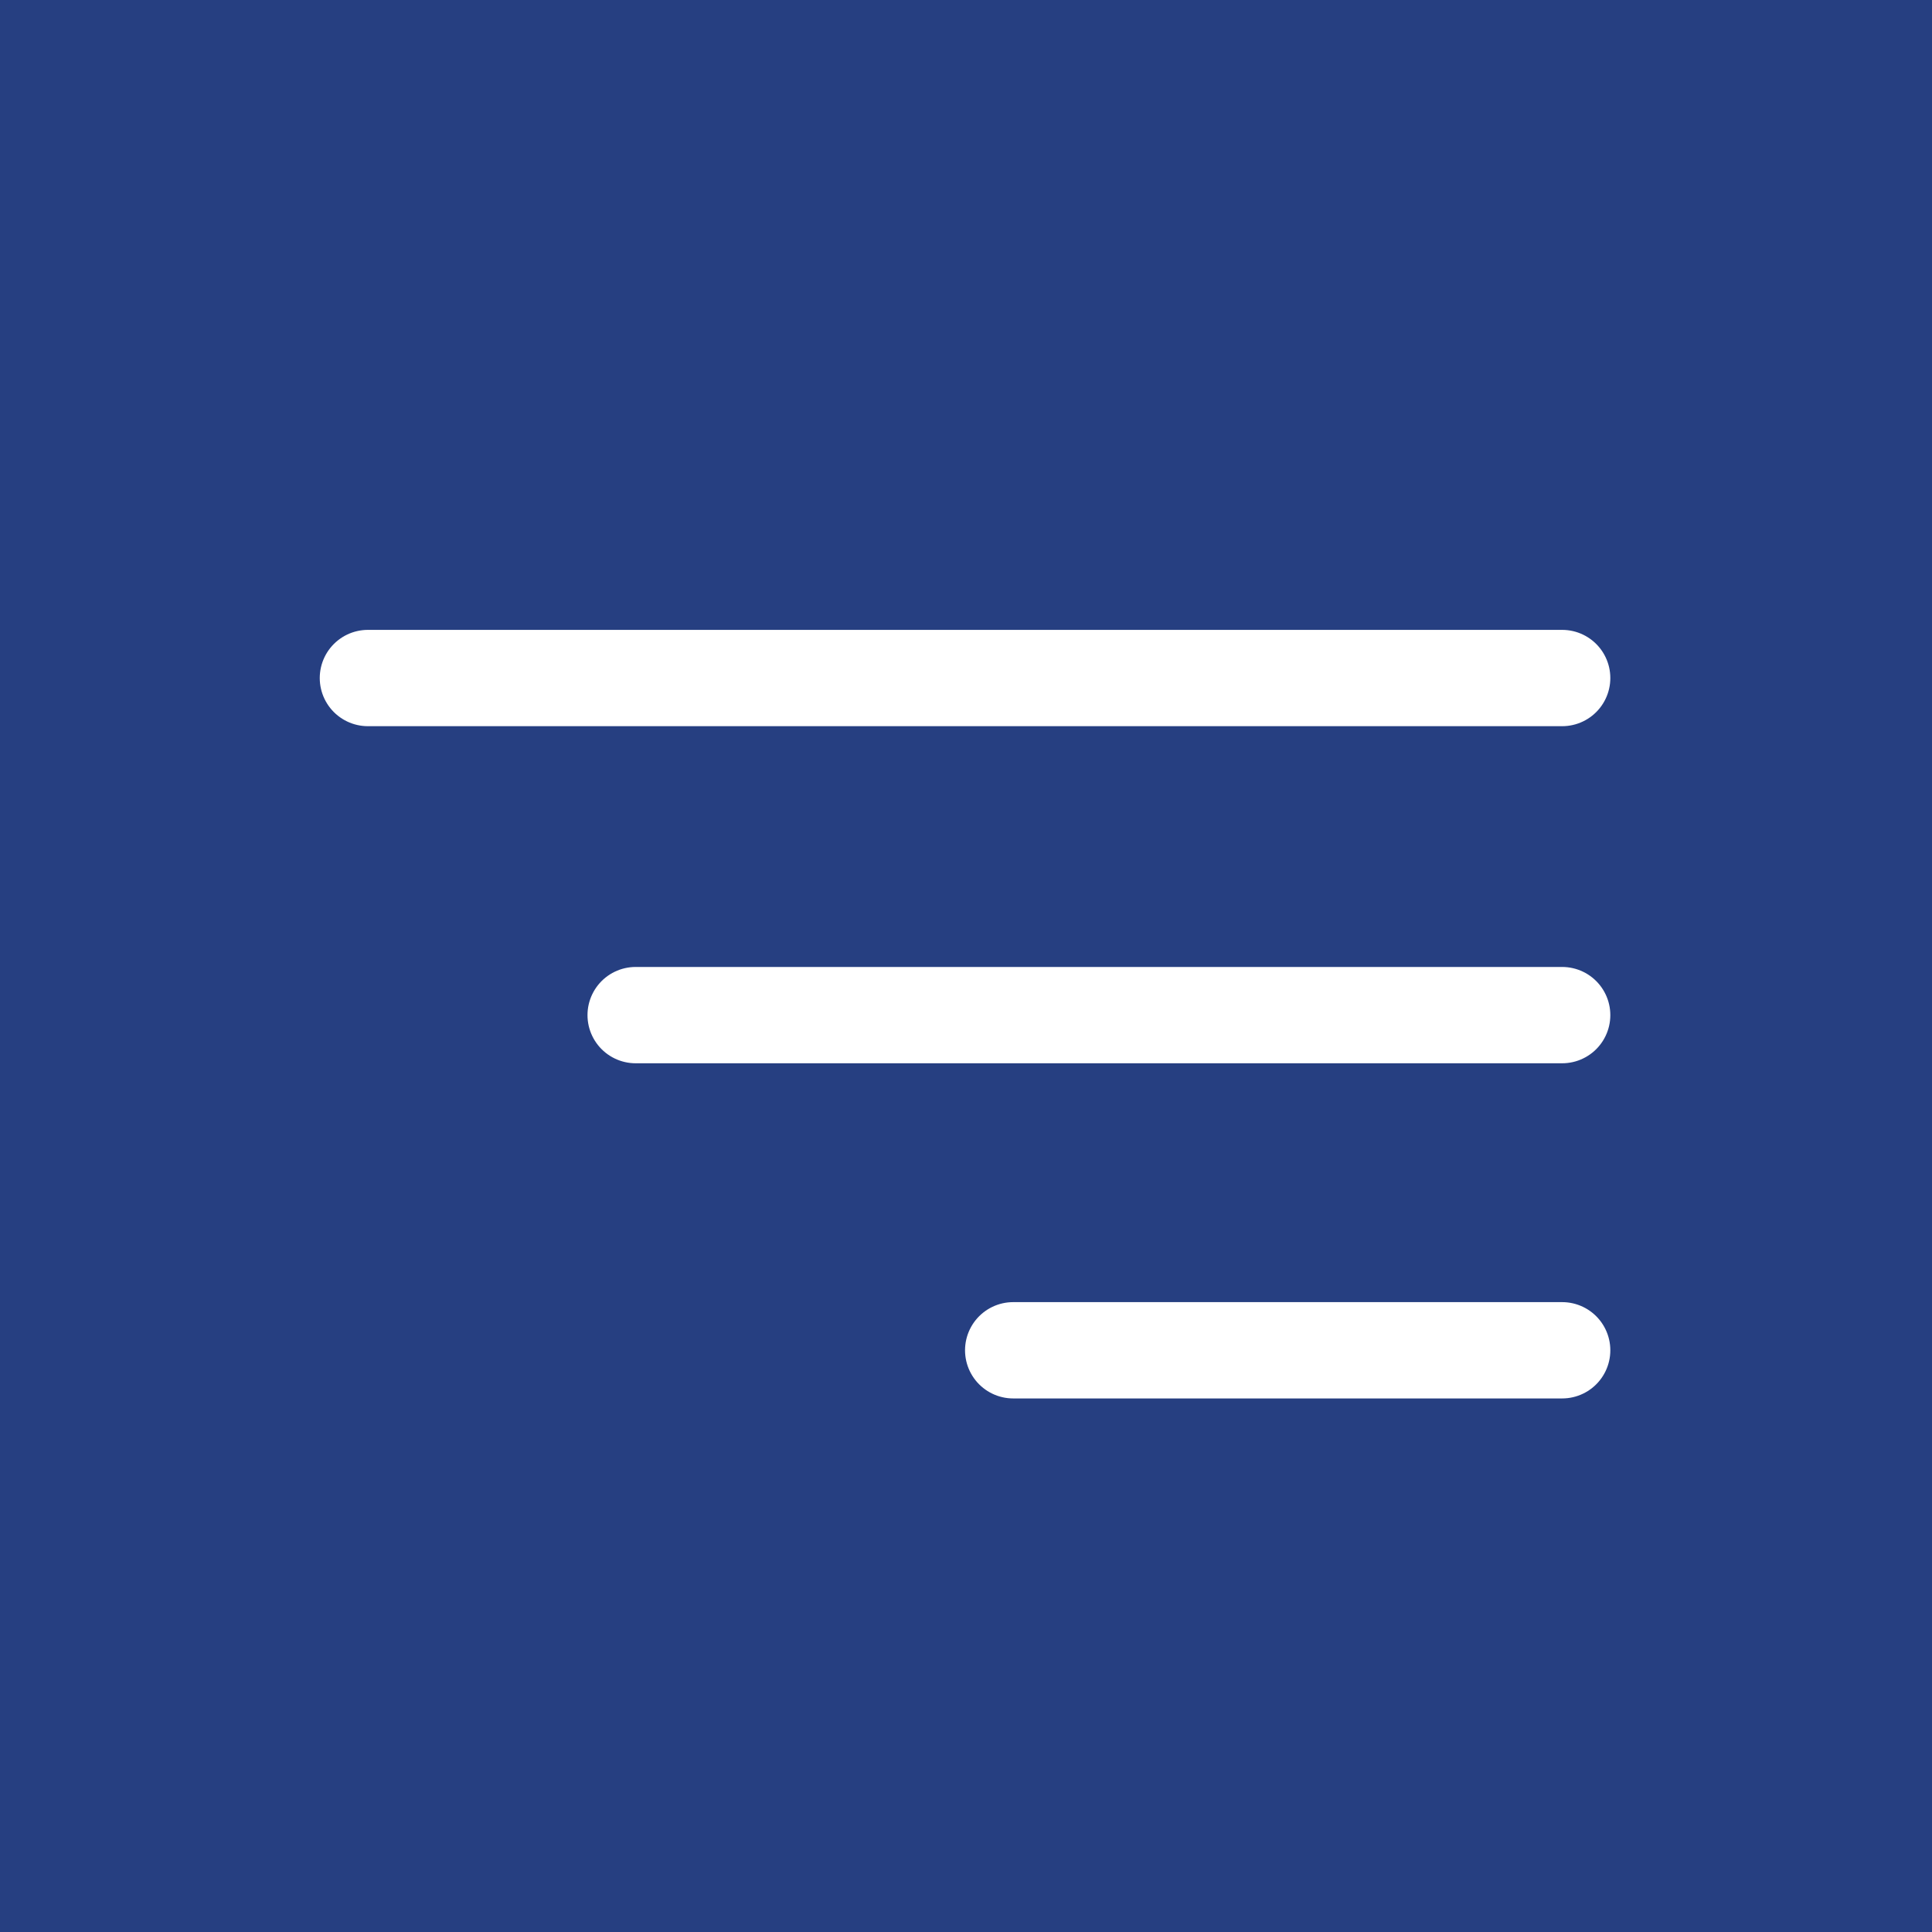 <?xml version="1.0" encoding="UTF-8"?> <svg xmlns="http://www.w3.org/2000/svg" width="1003" height="1003" viewBox="0 0 1003 1003" fill="none"><rect width="1003" height="1003" fill="#263F81"></rect><line x1="811" y1="352" x2="191" y2="352" stroke="white" stroke-width="50" stroke-linecap="round"></line><line x1="811" y1="527" x2="330" y2="527" stroke="white" stroke-width="50" stroke-linecap="round"></line><line x1="811" y1="701" x2="526" y2="701" stroke="white" stroke-width="50" stroke-linecap="round"></line></svg> 